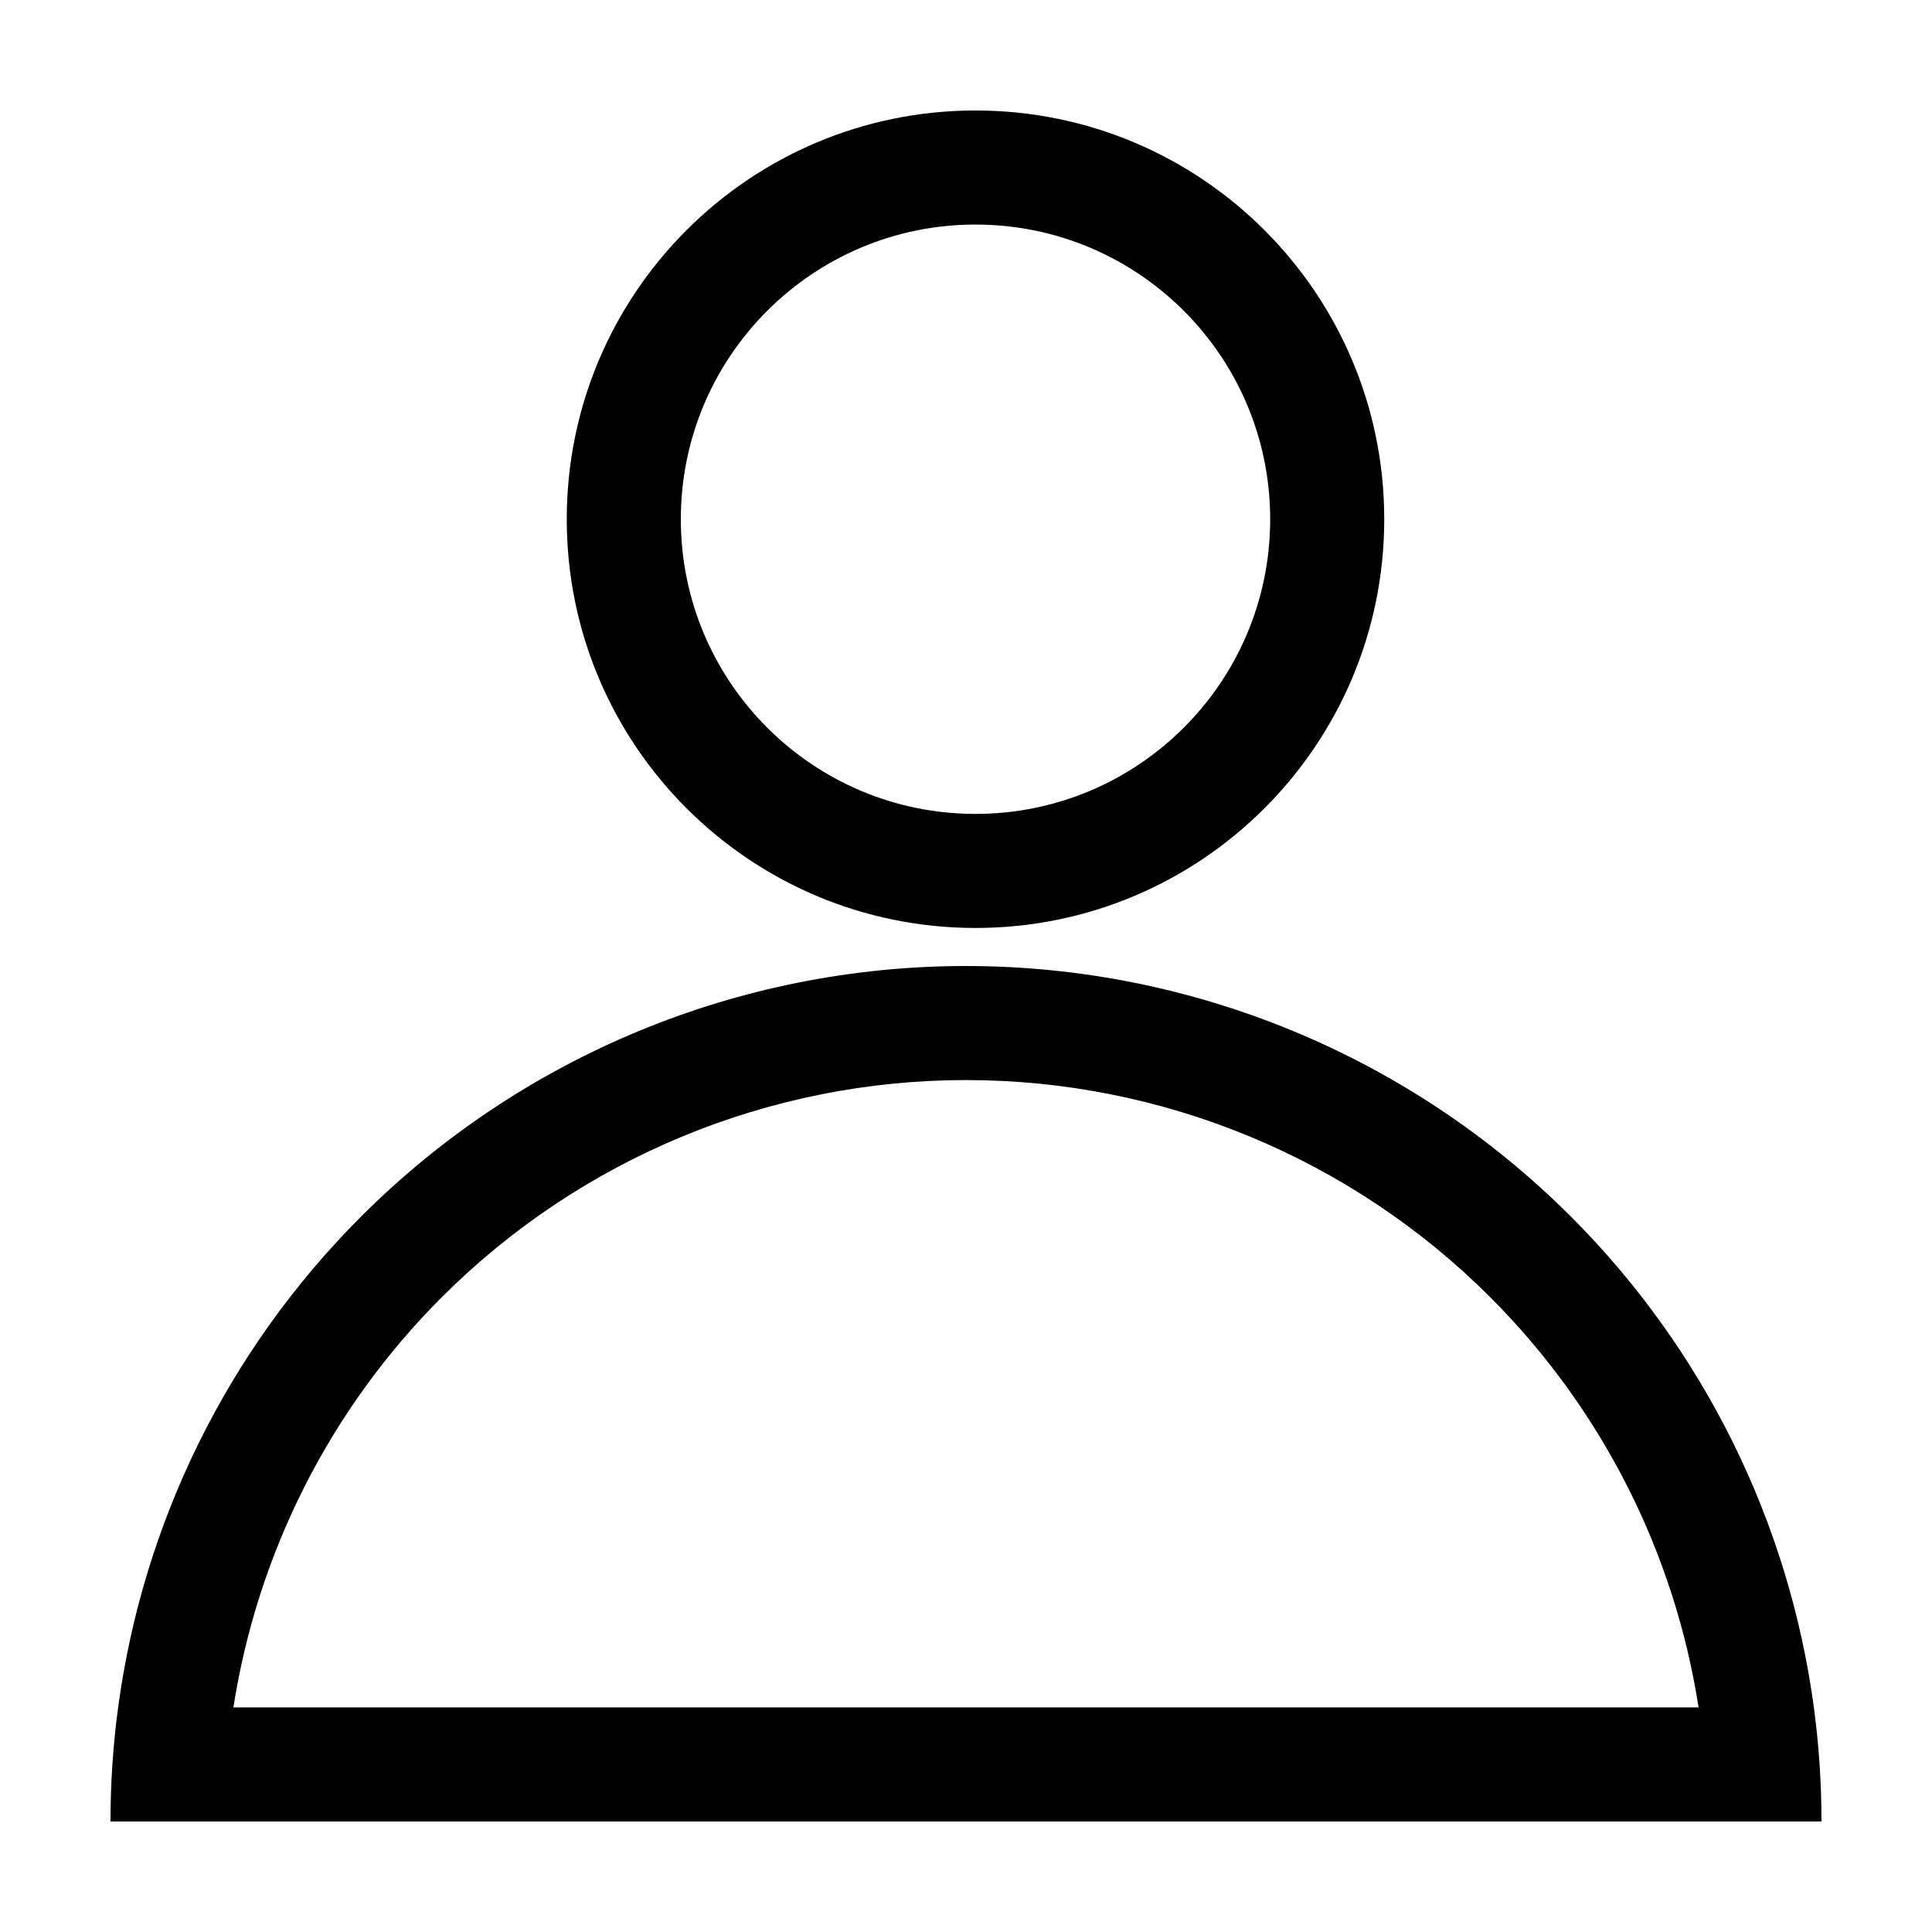<?xml version="1.0" encoding="UTF-8"?>
<!-- Uploaded to: ICON Repo, www.iconrepo.com, Generator: ICON Repo Mixer Tools -->
<svg fill="#000000" width="800px" height="800px" version="1.1" viewBox="144 144 512 512" xmlns="http://www.w3.org/2000/svg">
 <path d="m480.61 281.6c0 43.129-34.965 78.094-78.094 78.094-43.125 0-78.09-34.965-78.09-78.094 0-43.125 34.965-78.09 78.09-78.09 43.129 0 78.094 34.965 78.094 78.09zm30.227 0c0 59.824-48.496 108.32-108.32 108.32-59.82 0-108.32-48.496-108.32-108.32 0-59.82 48.496-108.32 108.32-108.32 59.824 0 108.32 48.496 108.32 108.32zm28.098 206.18c29.648 29.645 48.844 67.789 55.211 108.71h-388.29c6.371-40.918 25.562-79.062 55.211-108.71 36.848-36.848 86.824-57.551 138.94-57.551 52.109 0 102.09 20.703 138.93 57.551zm21.375-21.375c35.328 35.328 57.793 81.113 64.383 130.08 1.34 9.965 2.019 20.062 2.019 30.227h-453.43c0-10.164 0.684-20.262 2.023-30.227 6.586-48.969 29.051-94.754 64.379-130.08 42.516-42.52 100.18-66.402 160.31-66.402 60.125 0 117.79 23.883 160.31 66.402z" fill-rule="evenodd"/>
</svg>